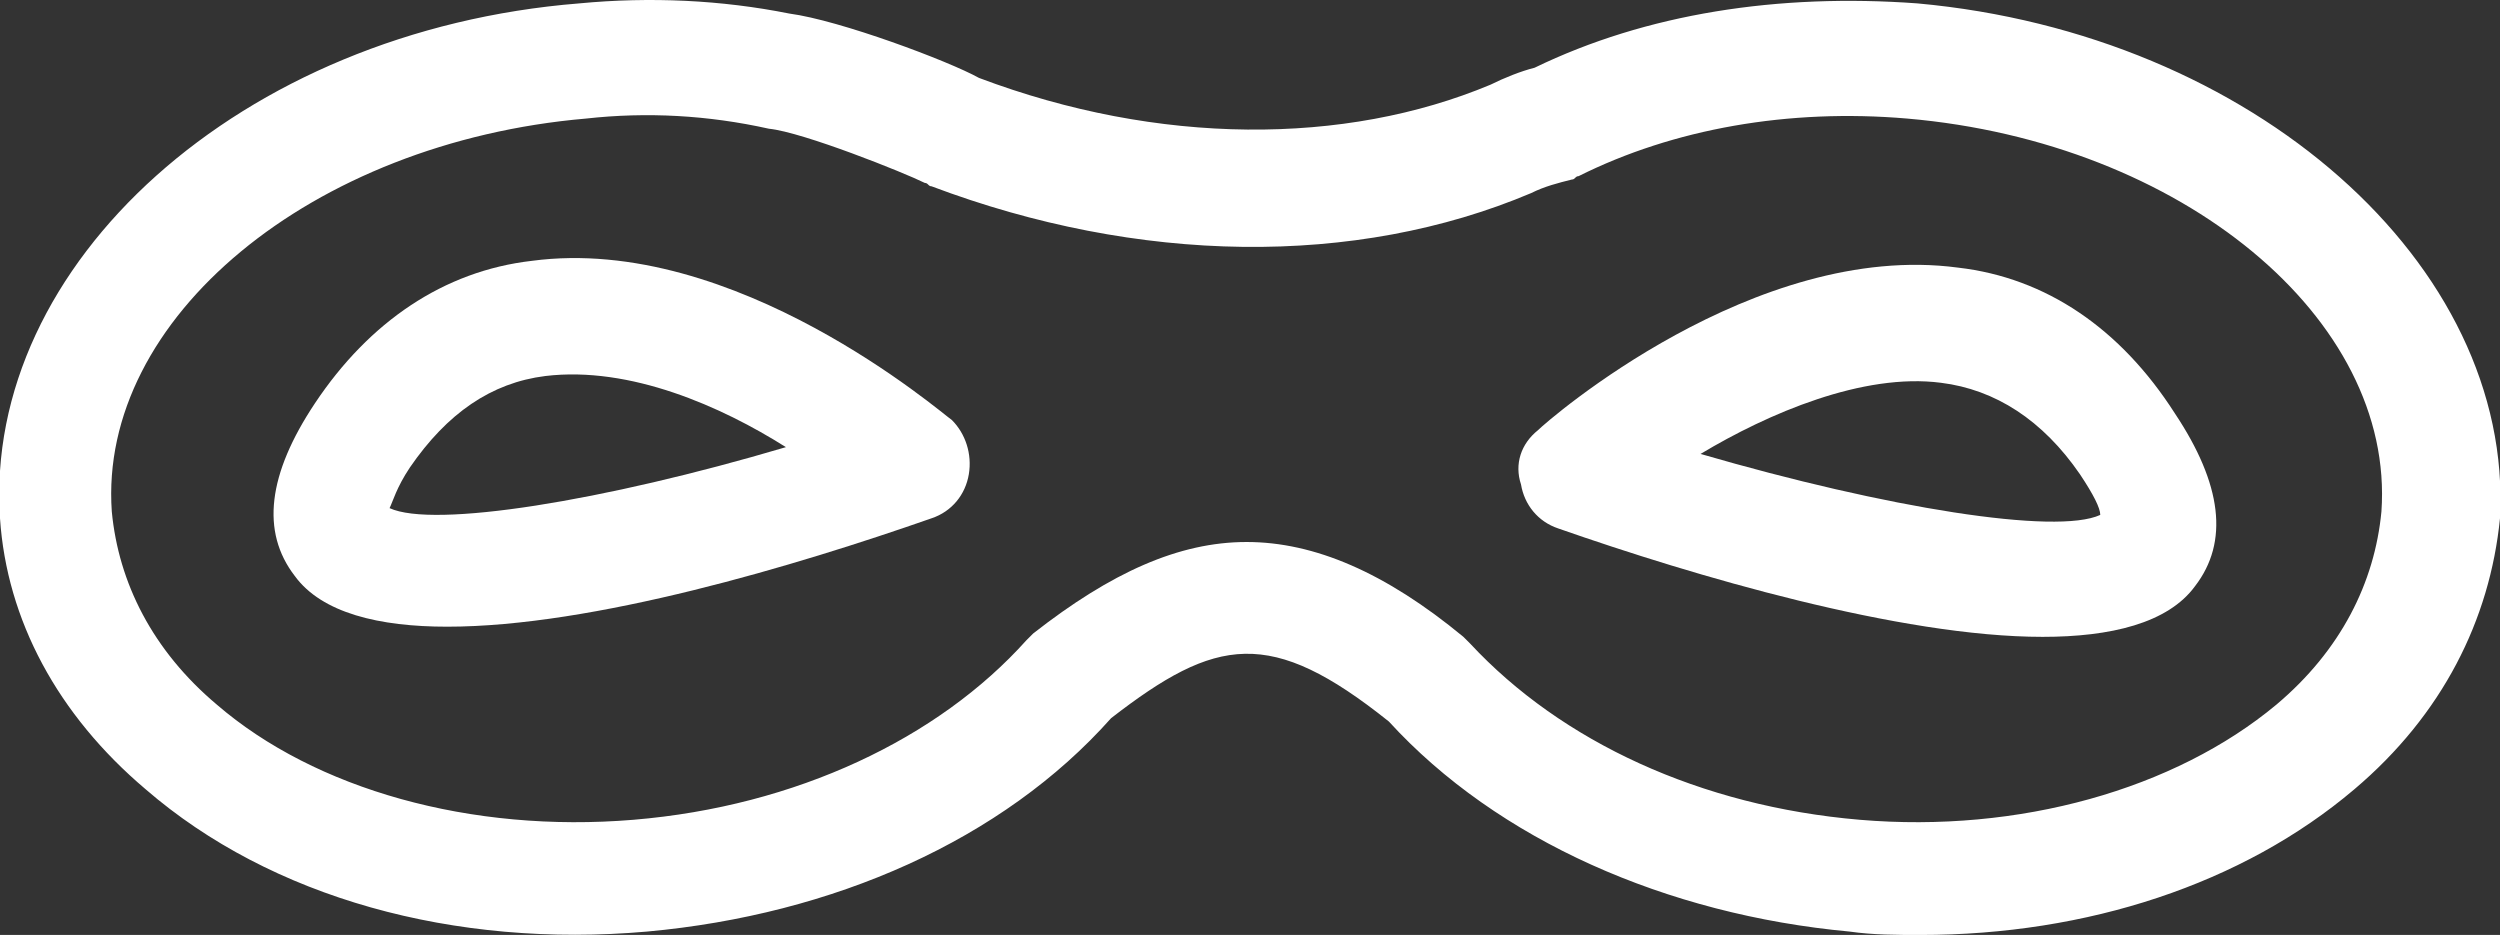 <?xml version="1.0" encoding="utf-8"?>
<!-- Generator: Adobe Illustrator 21.1.0, SVG Export Plug-In . SVG Version: 6.00 Build 0)  -->
<svg version="1.1" id="Layer_1" xmlns="http://www.w3.org/2000/svg" xmlns:xlink="http://www.w3.org/1999/xlink" x="0px" y="0px"
	 viewBox="0 0 73.8 27.6" style="enable-background:new 0 0 73.8 27.6;" xml:space="preserve">
<rect x="0" y="0" width="73.8" height="27.6" fill="#333333" stroke="none"/>
<style type="text/css">
	.st0{clip-path:url(#SVGID_2_);fill:#FFFFFF;}
</style>
<g>
	<defs>
		<rect id="SVGID_1_" y="0" width="73.8" height="27.6"/>
	</defs>
	<clipPath id="SVGID_2_">
		<use xlink:href="#SVGID_1_"  style="overflow:visible;"/>
	</clipPath>
	<path class="st0" d="M56.6,0.1c-4.1-0.3-8,0.3-11.3,1.9c-0.4,0.1-0.9,0.3-1.3,0.5c-4.3,1.8-9.8,1.8-15.1-0.2
		c-0.9-0.5-4.1-1.7-5.6-1.9c-2-0.4-4.1-0.5-6.2-0.3C7.1,0.9-0.5,7.8,0,15.3c0.2,3,1.7,5.8,4.3,8c3.7,3.2,9.1,4.7,14.8,4.2
		c5.5-0.5,10.5-2.7,13.7-6.3c3.1-2.4,4.7-2.7,8.2,0.1c3.2,3.5,8.2,5.7,13.6,6.2c0.7,0.1,1.4,0.1,2.1,0.1c4.9,0,9.5-1.5,12.8-4.3
		c2.6-2.2,4-5,4.3-8C74.2,7.8,66.5,1,56.6,0.1 M67.2,20.8c-3,2.5-7.6,3.8-12.3,3.4c-4.7-0.4-8.8-2.3-11.5-5.2
		c-0.1-0.1-0.1-0.1-0.2-0.2c-2.3-1.9-4.4-2.8-6.4-2.8s-4,0.9-6.3,2.7l-0.2,0.2c-2.6,2.9-6.8,4.9-11.6,5.3s-9.4-0.9-12.3-3.4
		c-1.9-1.6-2.9-3.6-3.1-5.7C2.9,9.4,9.2,4.2,17.3,3.5c1.8-0.2,3.6-0.1,5.4,0.3c1,0.1,4,1.3,4.6,1.6c0.1,0,0.1,0.1,0.2,0.1
		C33.6,7.8,40,7.9,45.2,5.7c0.4-0.2,0.8-0.3,1.2-0.4c0.1,0,0.1-0.1,0.2-0.1c2.8-1.4,6.2-2,9.7-1.7c8.1,0.7,14.4,5.9,14,11.6
		C70.1,17.2,69.1,19.2,67.2,20.8"/>
	<path class="st0" d="M15.7,7.7c-2.6,0.3-4.8,1.8-6.4,4.2C7.9,14,7.7,15.7,8.7,17c0.8,1.1,2.5,1.5,4.5,1.5c4.3,0,10.3-1.8,14.3-3.2
		c0.6-0.2,1-0.7,1.1-1.3c0.1-0.6-0.1-1.2-0.5-1.6C27.8,12.2,21.7,6.9,15.7,7.7 M11.5,15c0.1-0.2,0.2-0.6,0.6-1.2
		c1.1-1.6,2.4-2.5,4-2.7c2.5-0.3,5.2,0.9,7.1,2.1C17.8,14.8,12.8,15.6,11.5,15"/>
	<path class="st0" d="M57.8,7.9c-6-0.8-12.1,4.5-12.4,4.8c-0.5,0.4-0.7,1-0.5,1.6c0.1,0.6,0.5,1.1,1.1,1.3c4,1.4,10.1,3.2,14.3,3.2
		c2,0,3.7-0.4,4.5-1.5c1-1.3,0.8-3-0.6-5.1C62.6,9.7,60.4,8.2,57.8,7.9 M50.2,13.4c2-1.2,4.8-2.4,7.1-2.1c1.6,0.2,3,1.1,4.1,2.7
		c0.4,0.6,0.6,1,0.6,1.2C60.7,15.8,55.7,15,50.2,13.4"/>
</g>
</svg>
